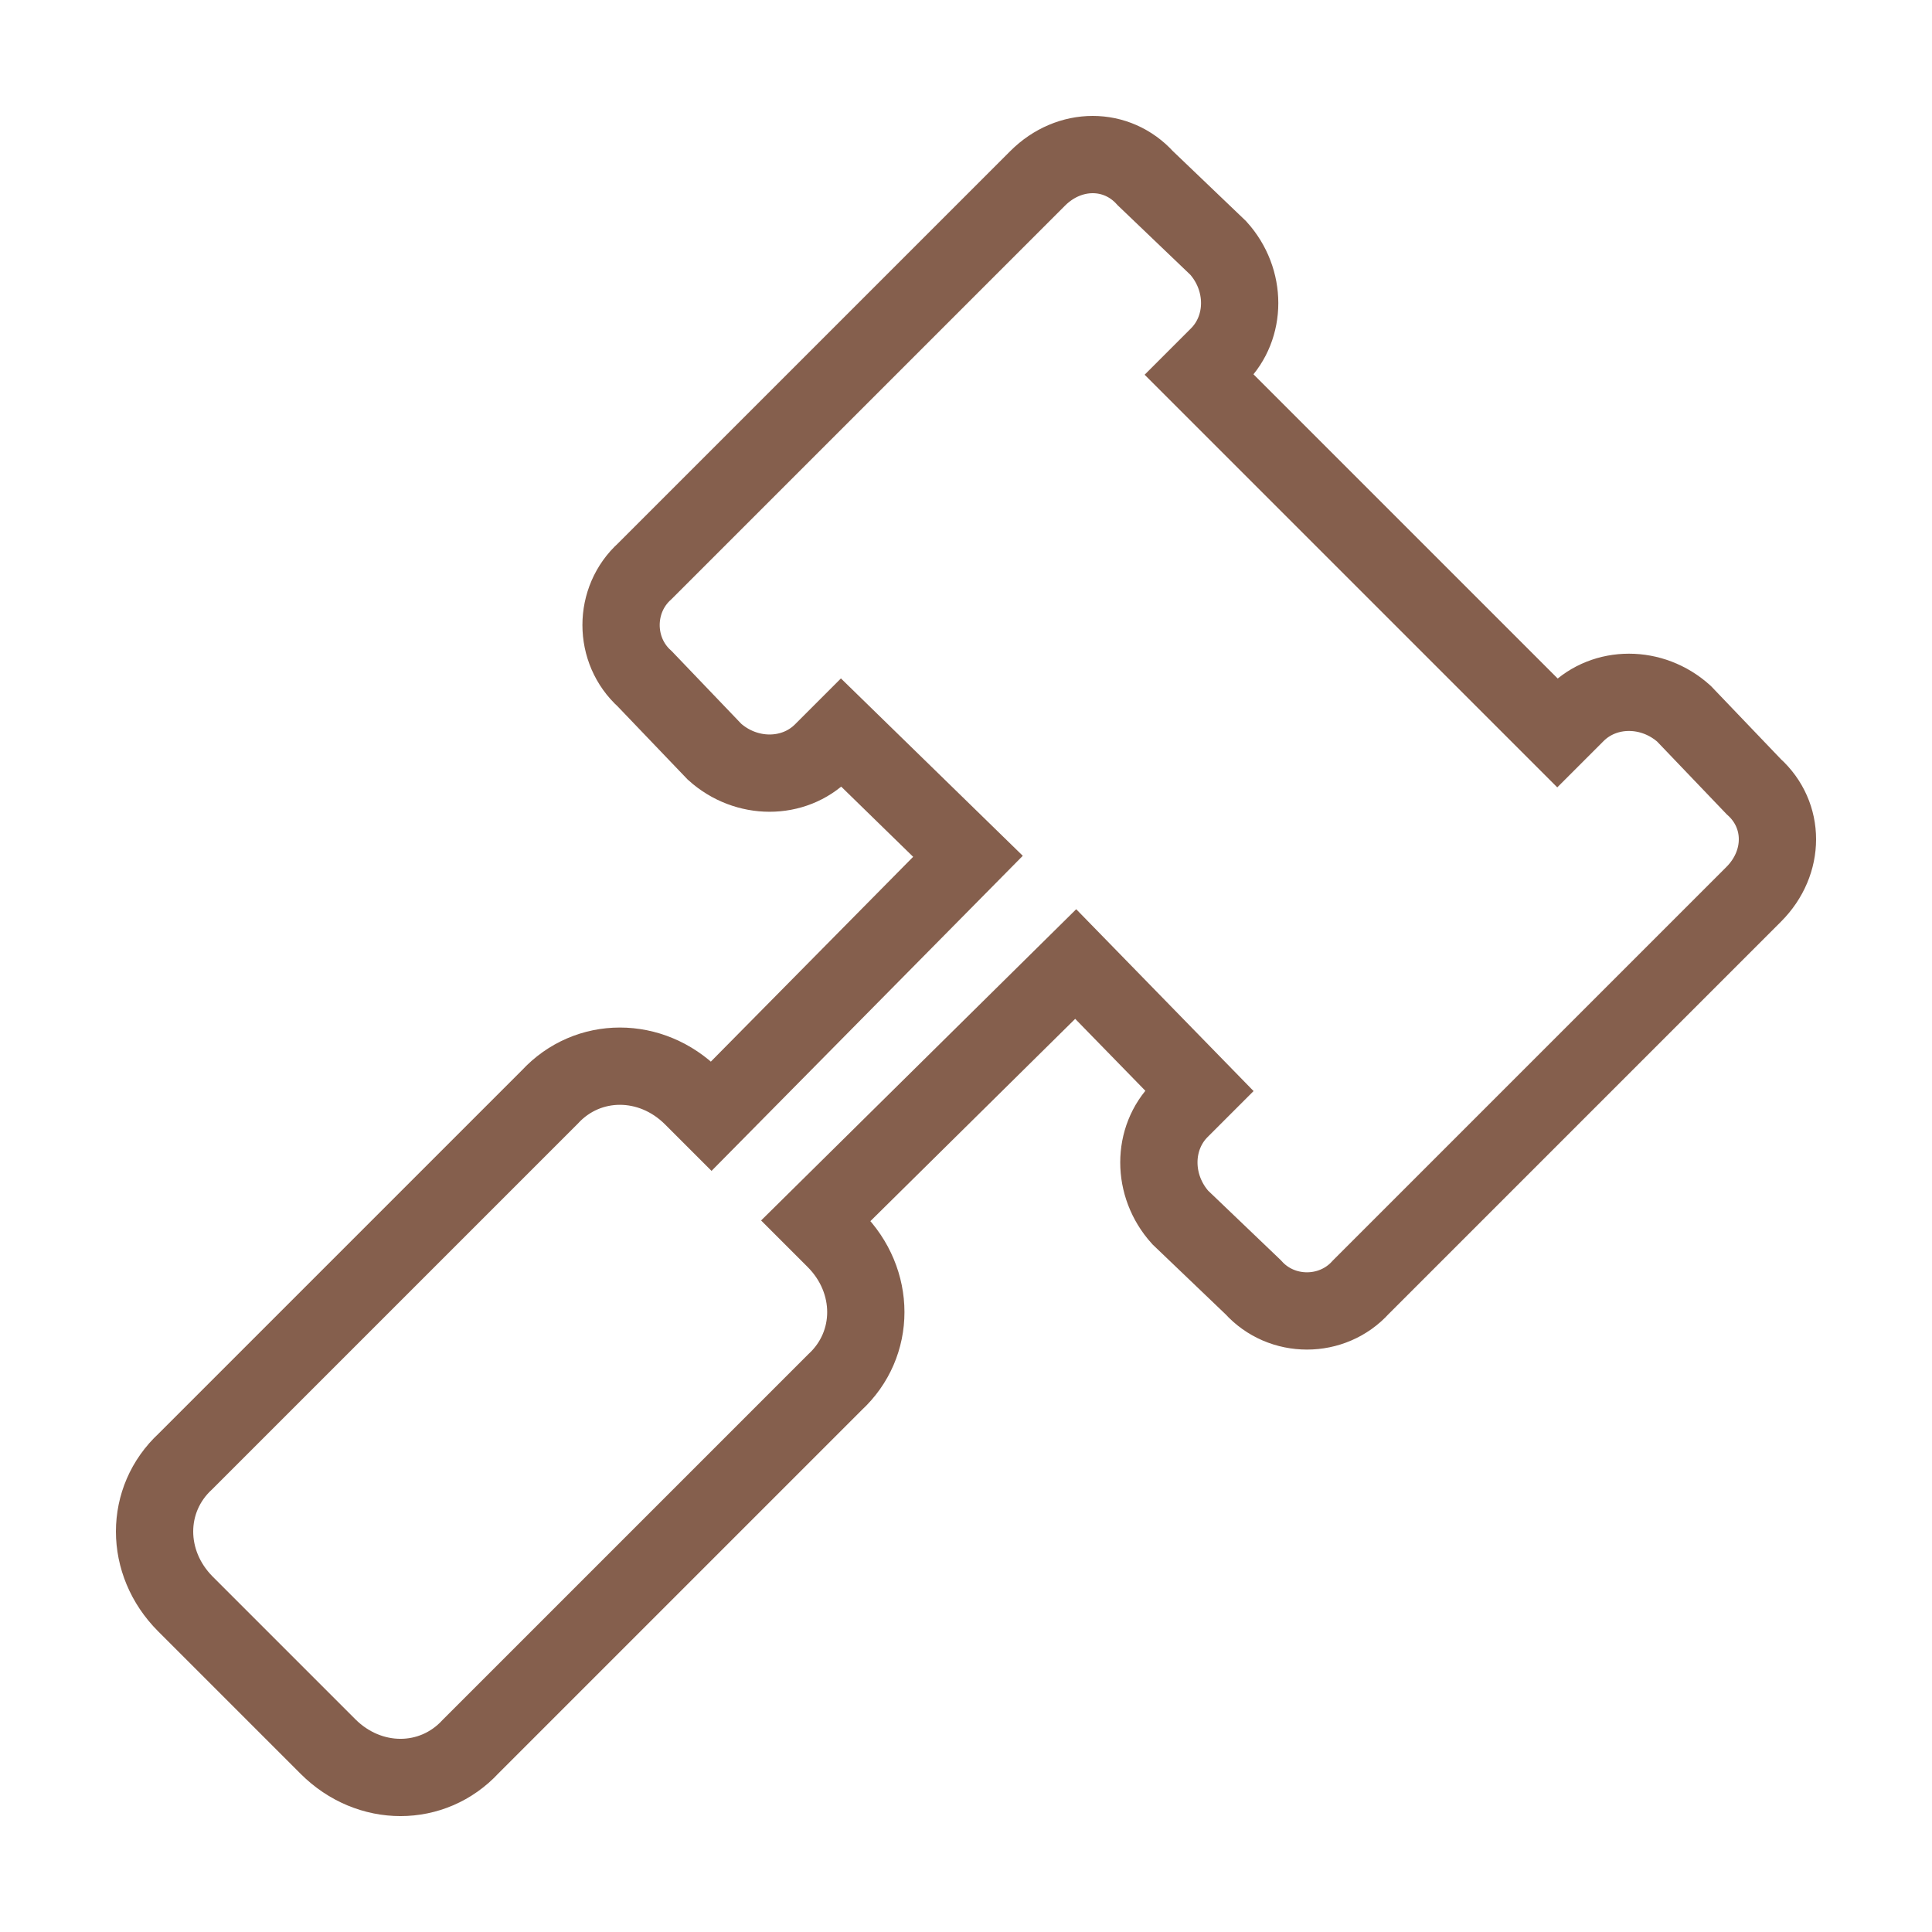 <svg width="50" height="50" viewBox="0 0 50 50" fill="none" xmlns="http://www.w3.org/2000/svg">
<g clip-path="url(#clip0_2014_18227)">
<path d="M45.385 20.357L43.581 18.471C42.761 17.733 41.532 17.733 40.794 18.471L40.302 18.963L31.037 9.698L31.529 9.206C32.267 8.469 32.267 7.239 31.529 6.419L29.643 4.615C28.905 3.795 27.675 3.795 26.855 4.615L16.688 14.782C15.868 15.52 15.868 16.832 16.688 17.57L18.492 19.455C19.312 20.193 20.542 20.193 21.28 19.455L21.772 18.963L25.051 22.161L18.41 28.884L17.918 28.392C16.852 27.326 15.212 27.326 14.228 28.392L4.799 37.821C3.734 38.805 3.734 40.445 4.799 41.511L8.489 45.201C9.555 46.267 11.195 46.267 12.179 45.201L21.608 35.772C22.674 34.788 22.674 33.148 21.608 32.082L21.116 31.59L27.839 24.949L31.037 28.228L30.545 28.72C29.807 29.458 29.807 30.688 30.545 31.508L32.431 33.312C33.168 34.132 34.48 34.132 35.218 33.312L45.385 23.145C46.205 22.325 46.205 21.095 45.385 20.357Z" stroke="#855F4D" stroke-width="2"/>
</g>
<defs>
<clipPath id="clip0_2014_18227">
<rect width="50" height="50" fill="white"/>
</clipPath>
</defs>
</svg>
